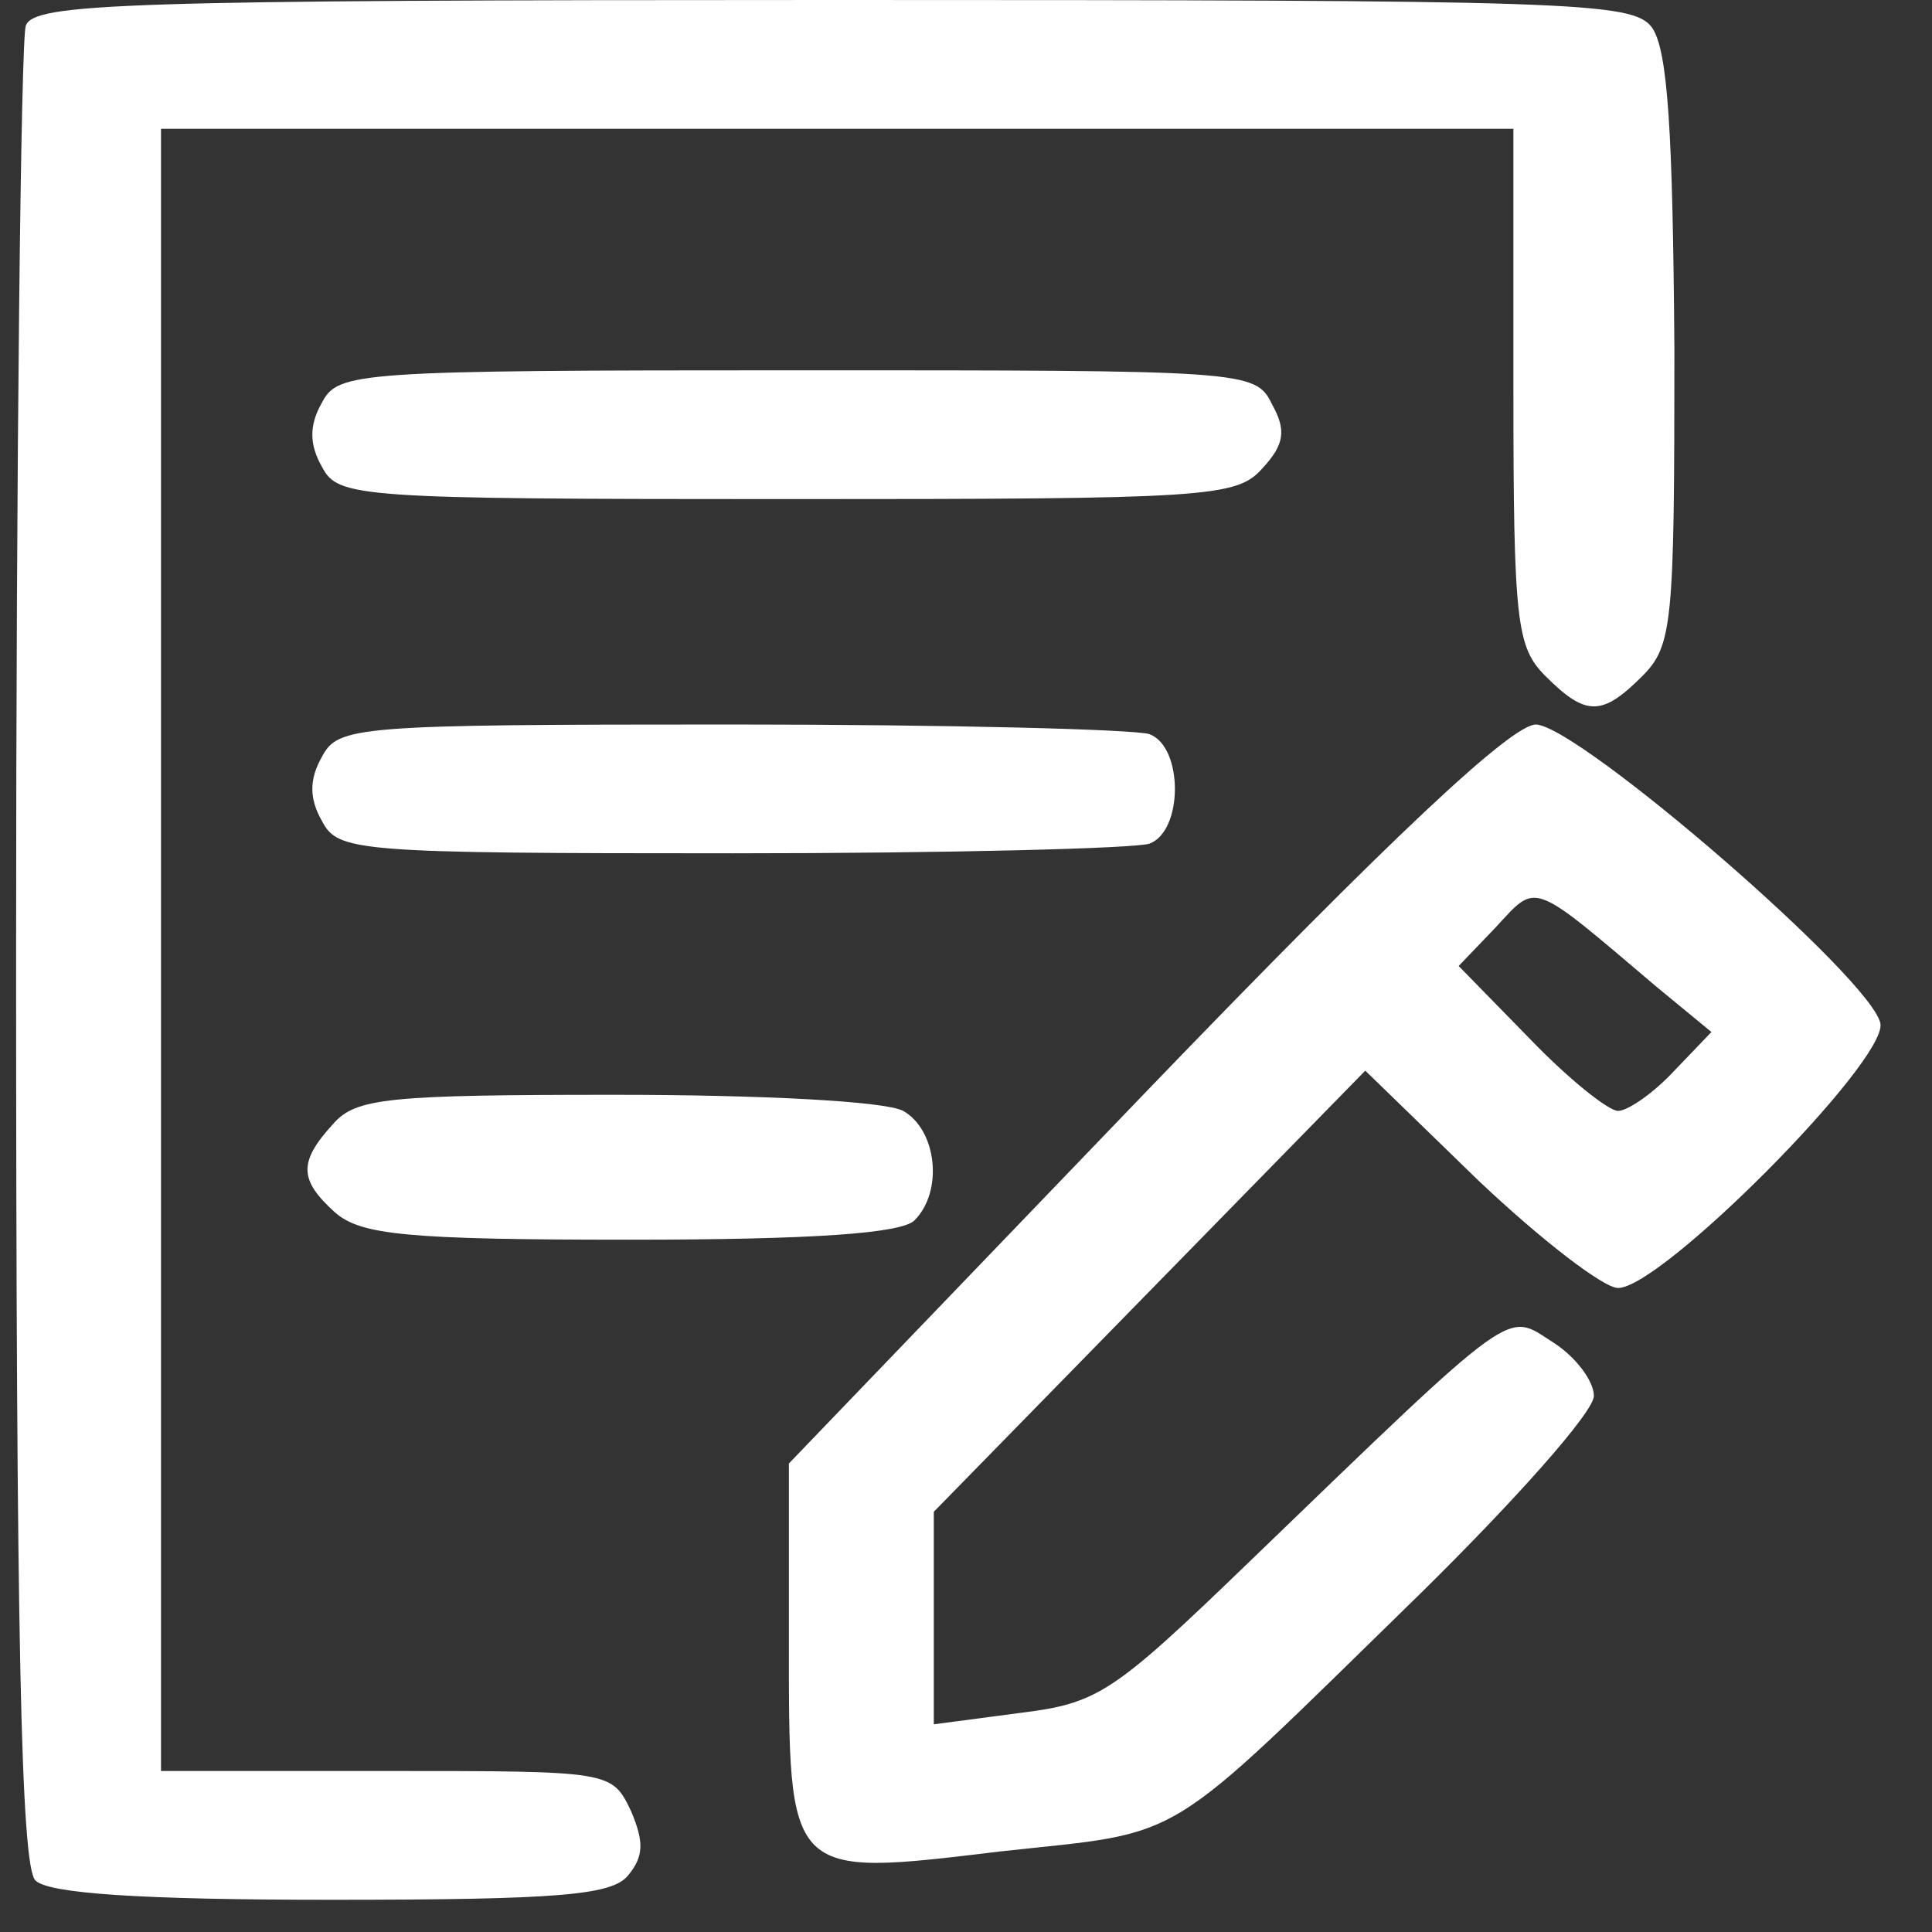<?xml version="1.0" standalone="no"?>
<!DOCTYPE svg PUBLIC "-//W3C//DTD SVG 20010904//EN"
 "http://www.w3.org/TR/2001/REC-SVG-20010904/DTD/svg10.dtd">
<svg version="1.0" xmlns="http://www.w3.org/2000/svg"
 width="120pt" height="120pt" viewBox="0 0 120 120"
 preserveAspectRatio="xMidYMid meet">
<rect x="0" y="0" width="120" height="120" fill="#333333" stroke="none"/>
<g transform="translate(0,120) scale(0.1,-0.1)"
fill="#ffffff" stroke="none">
<path d="M16 1184 c-3 -9 -6 -269 -6 -578 0 -424 3 -565 12 -574 8 -8 64 -12
184 -12 142 0 174 3 184 15 10 12 10 21 2 40 -12 25 -12 25 -152 25 l-140 0 0
510 0 510 420 0 420 0 0 -160 c0 -147 2 -162 20 -180 25 -25 35 -25 60 0 19
19 20 33 20 203 -1 135 -4 186 -14 200 -12 16 -49 17 -509 17 -442 0 -496 -2
-501 -16z"/>
<path d="M200 950 c-8 -14 -8 -26 0 -40 10 -19 21 -20 289 -20 261 0 279 1
295 19 14 15 15 24 6 40 -10 21 -17 21 -295 21 -274 0 -285 -1 -295 -20z"/>
<path d="M200 730 c-8 -14 -8 -26 0 -40 10 -19 21 -20 255 -20 134 0 250 3
259 6 21 8 21 60 0 68 -9 3 -125 6 -259 6 -234 0 -245 -1 -255 -20z"/>
<path d="M711 521 l-221 -230 0 -108 c0 -150 -2 -149 131 -133 118 13 98 1
261 160 59 58 108 113 108 123 0 9 -11 24 -25 33 -30 19 -20 27 -190 -137 -84
-81 -93 -87 -142 -93 l-53 -7 0 66 0 66 134 137 134 137 70 -68 c39 -37 78
-67 87 -67 27 0 166 140 163 164 -4 27 -187 185 -214 186 -15 0 -88 -68 -243
-229z m318 66 l34 -28 -23 -24 c-13 -14 -29 -25 -35 -25 -6 0 -31 20 -55 45
l-44 45 23 24 c26 28 21 30 100 -37z"/>
<path d="M207 502 c-22 -24 -21 -35 1 -55 16 -14 44 -17 183 -17 115 0 169 4
177 12 18 18 14 56 -7 68 -11 6 -88 10 -179 10 -141 0 -161 -2 -175 -18z"/>
</g>
</svg>
